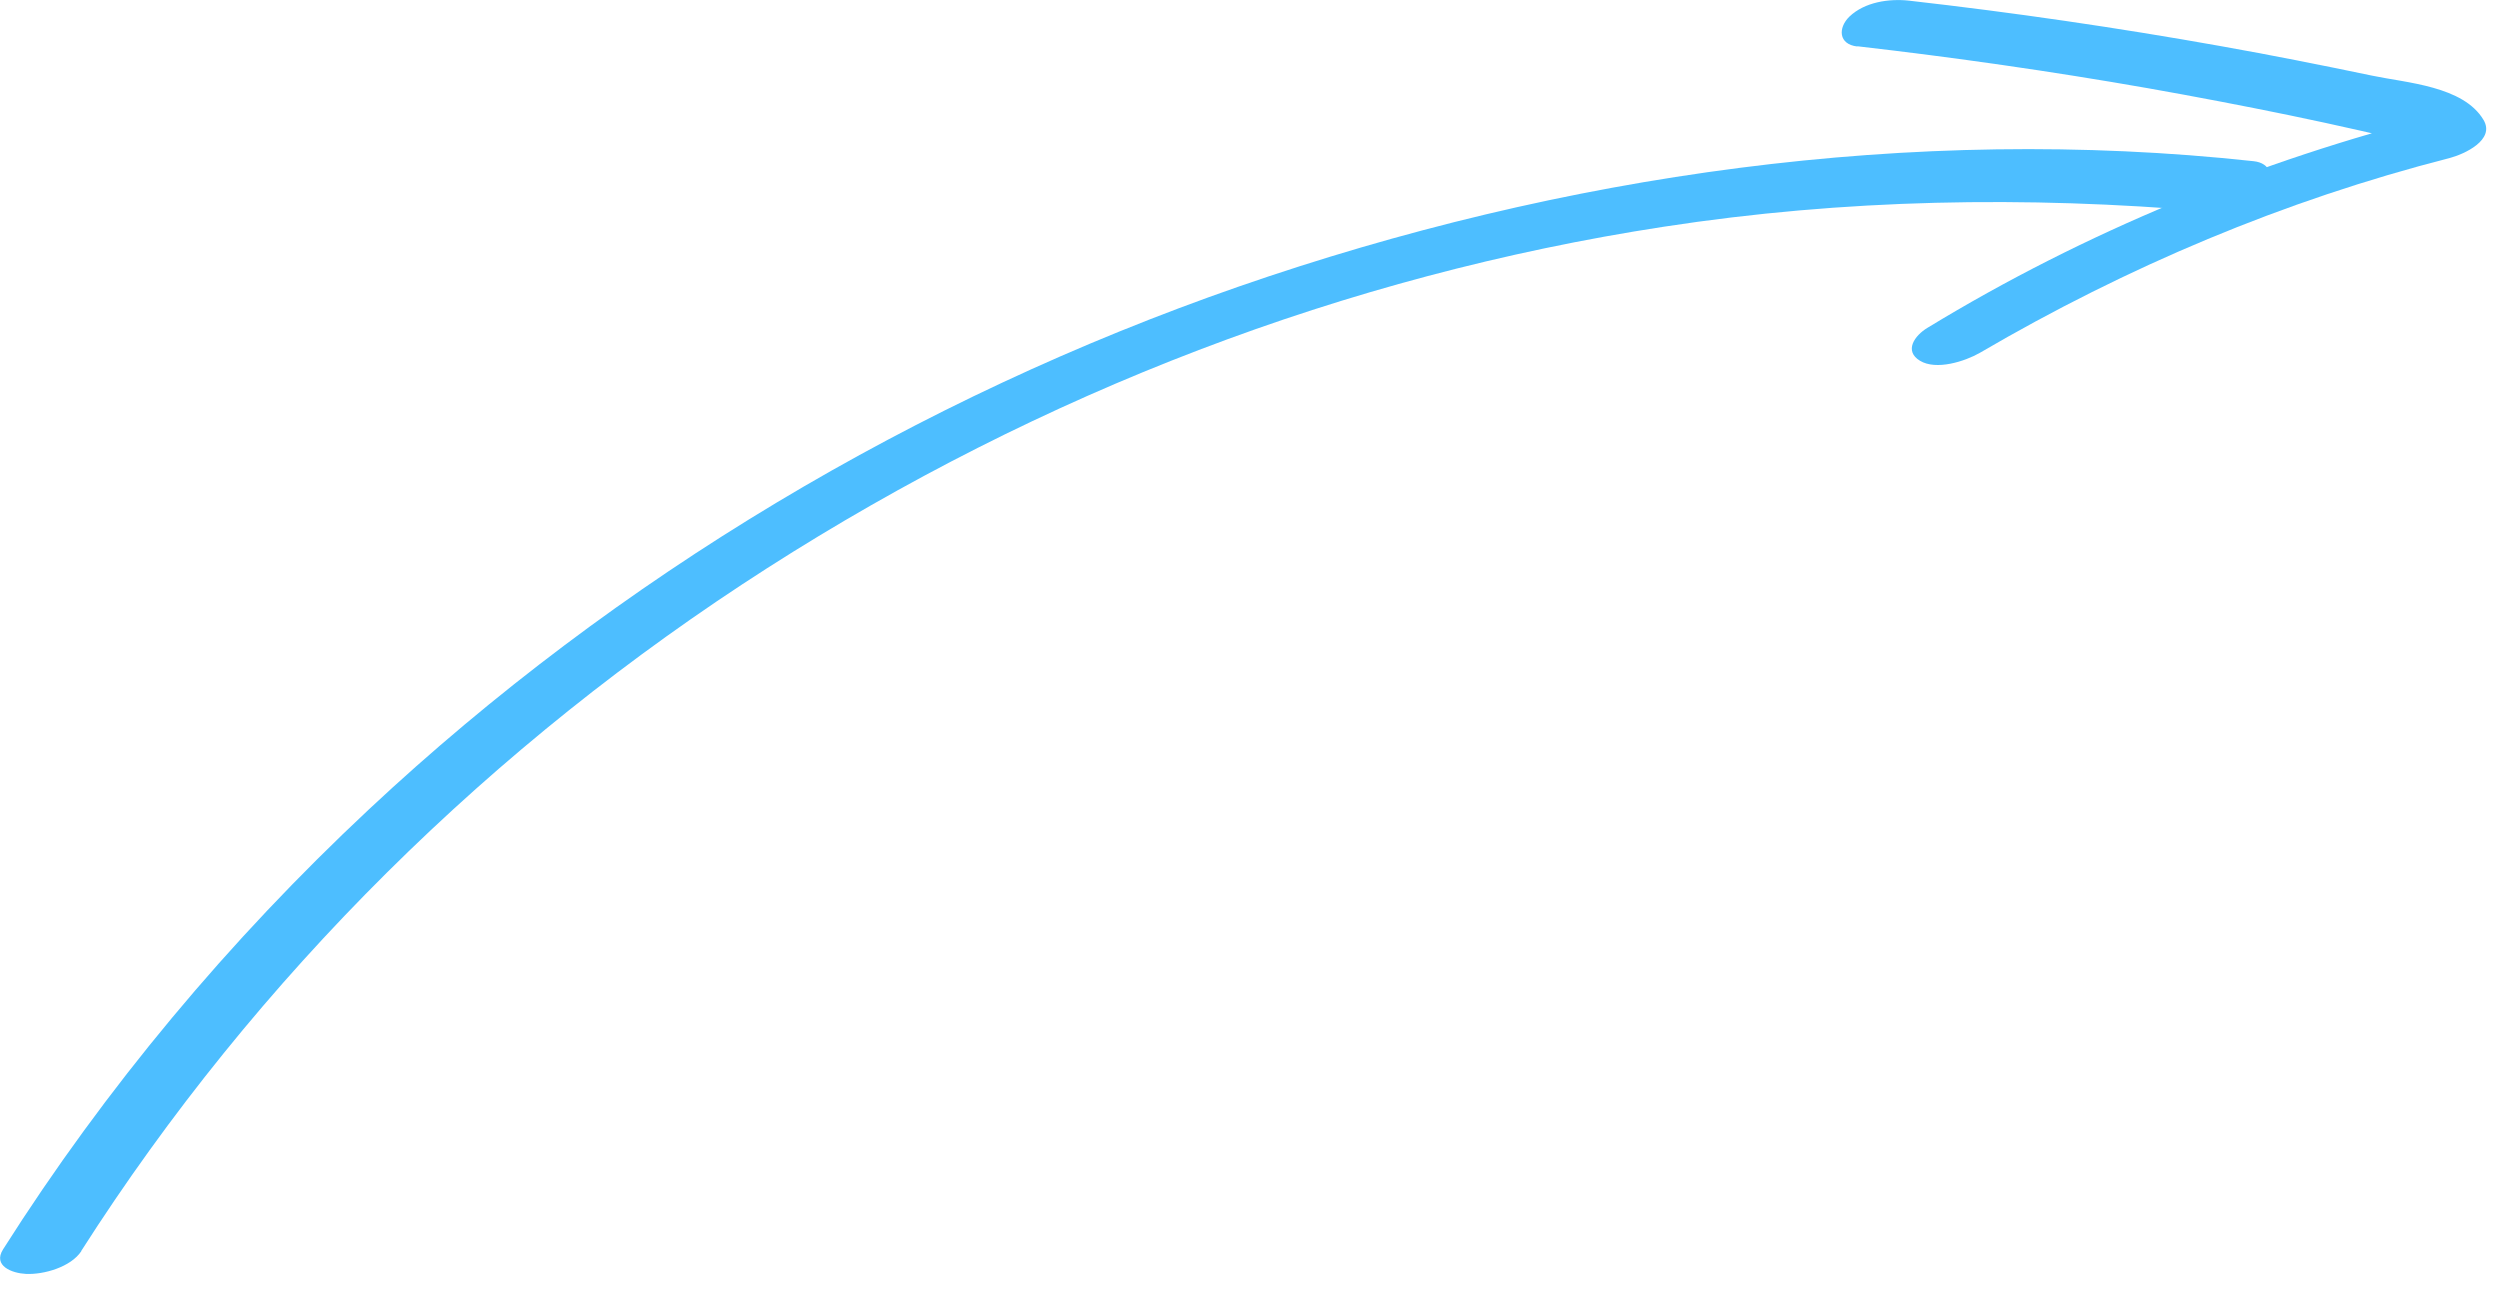 <?xml version="1.0" encoding="UTF-8"?> <svg xmlns="http://www.w3.org/2000/svg" width="114" height="59" viewBox="0 0 114 59" fill="none"> <path d="M3.7 57.05C11.69 44.53 22.48 33.91 34.98 25.91C47.48 17.91 61.34 12.57 75.86 10.34C84.11 9.07 92.38 8.93 100.69 9.64C101.54 9.71 102.73 9.32 103.28 8.66C103.73 8.11 103.56 7.43 102.76 7.35C87.19 5.66 71.23 7.95 56.48 13.07C41.83 18.16 28.15 26.31 16.82 36.91C10.45 42.87 4.81 49.61 0.14 56.97C-0.34 57.73 0.56 58.06 1.18 58.09C1.99 58.13 3.23 57.78 3.71 57.05H3.7Z" fill="#4DBEFF"></path> <path d="M84.7 2.11C89.13 2.62 93.54 3.25 97.93 4.02C100.08 4.4 102.23 4.81 104.37 5.25C105.48 5.48 106.59 5.72 107.69 5.97C108.47 6.15 109.18 6.25 109.61 7L111.17 5.26C102.99 7.33 95.1 10.56 87.89 14.95C87.31 15.3 86.81 16 87.55 16.45C88.29 16.9 89.6 16.48 90.28 16.09C97 12.16 104.15 9.14 111.69 7.21C112.38 7.03 113.79 6.38 113.25 5.47C112.33 3.92 109.73 3.78 108.17 3.45C105.87 2.97 103.56 2.51 101.25 2.1C96.54 1.26 91.81 0.57 87.05 0.03C86.14 -0.07 85.03 0.09 84.33 0.76C83.81 1.27 83.83 2.02 84.69 2.12L84.7 2.11Z" fill="#4DBEFF"></path> </svg> 